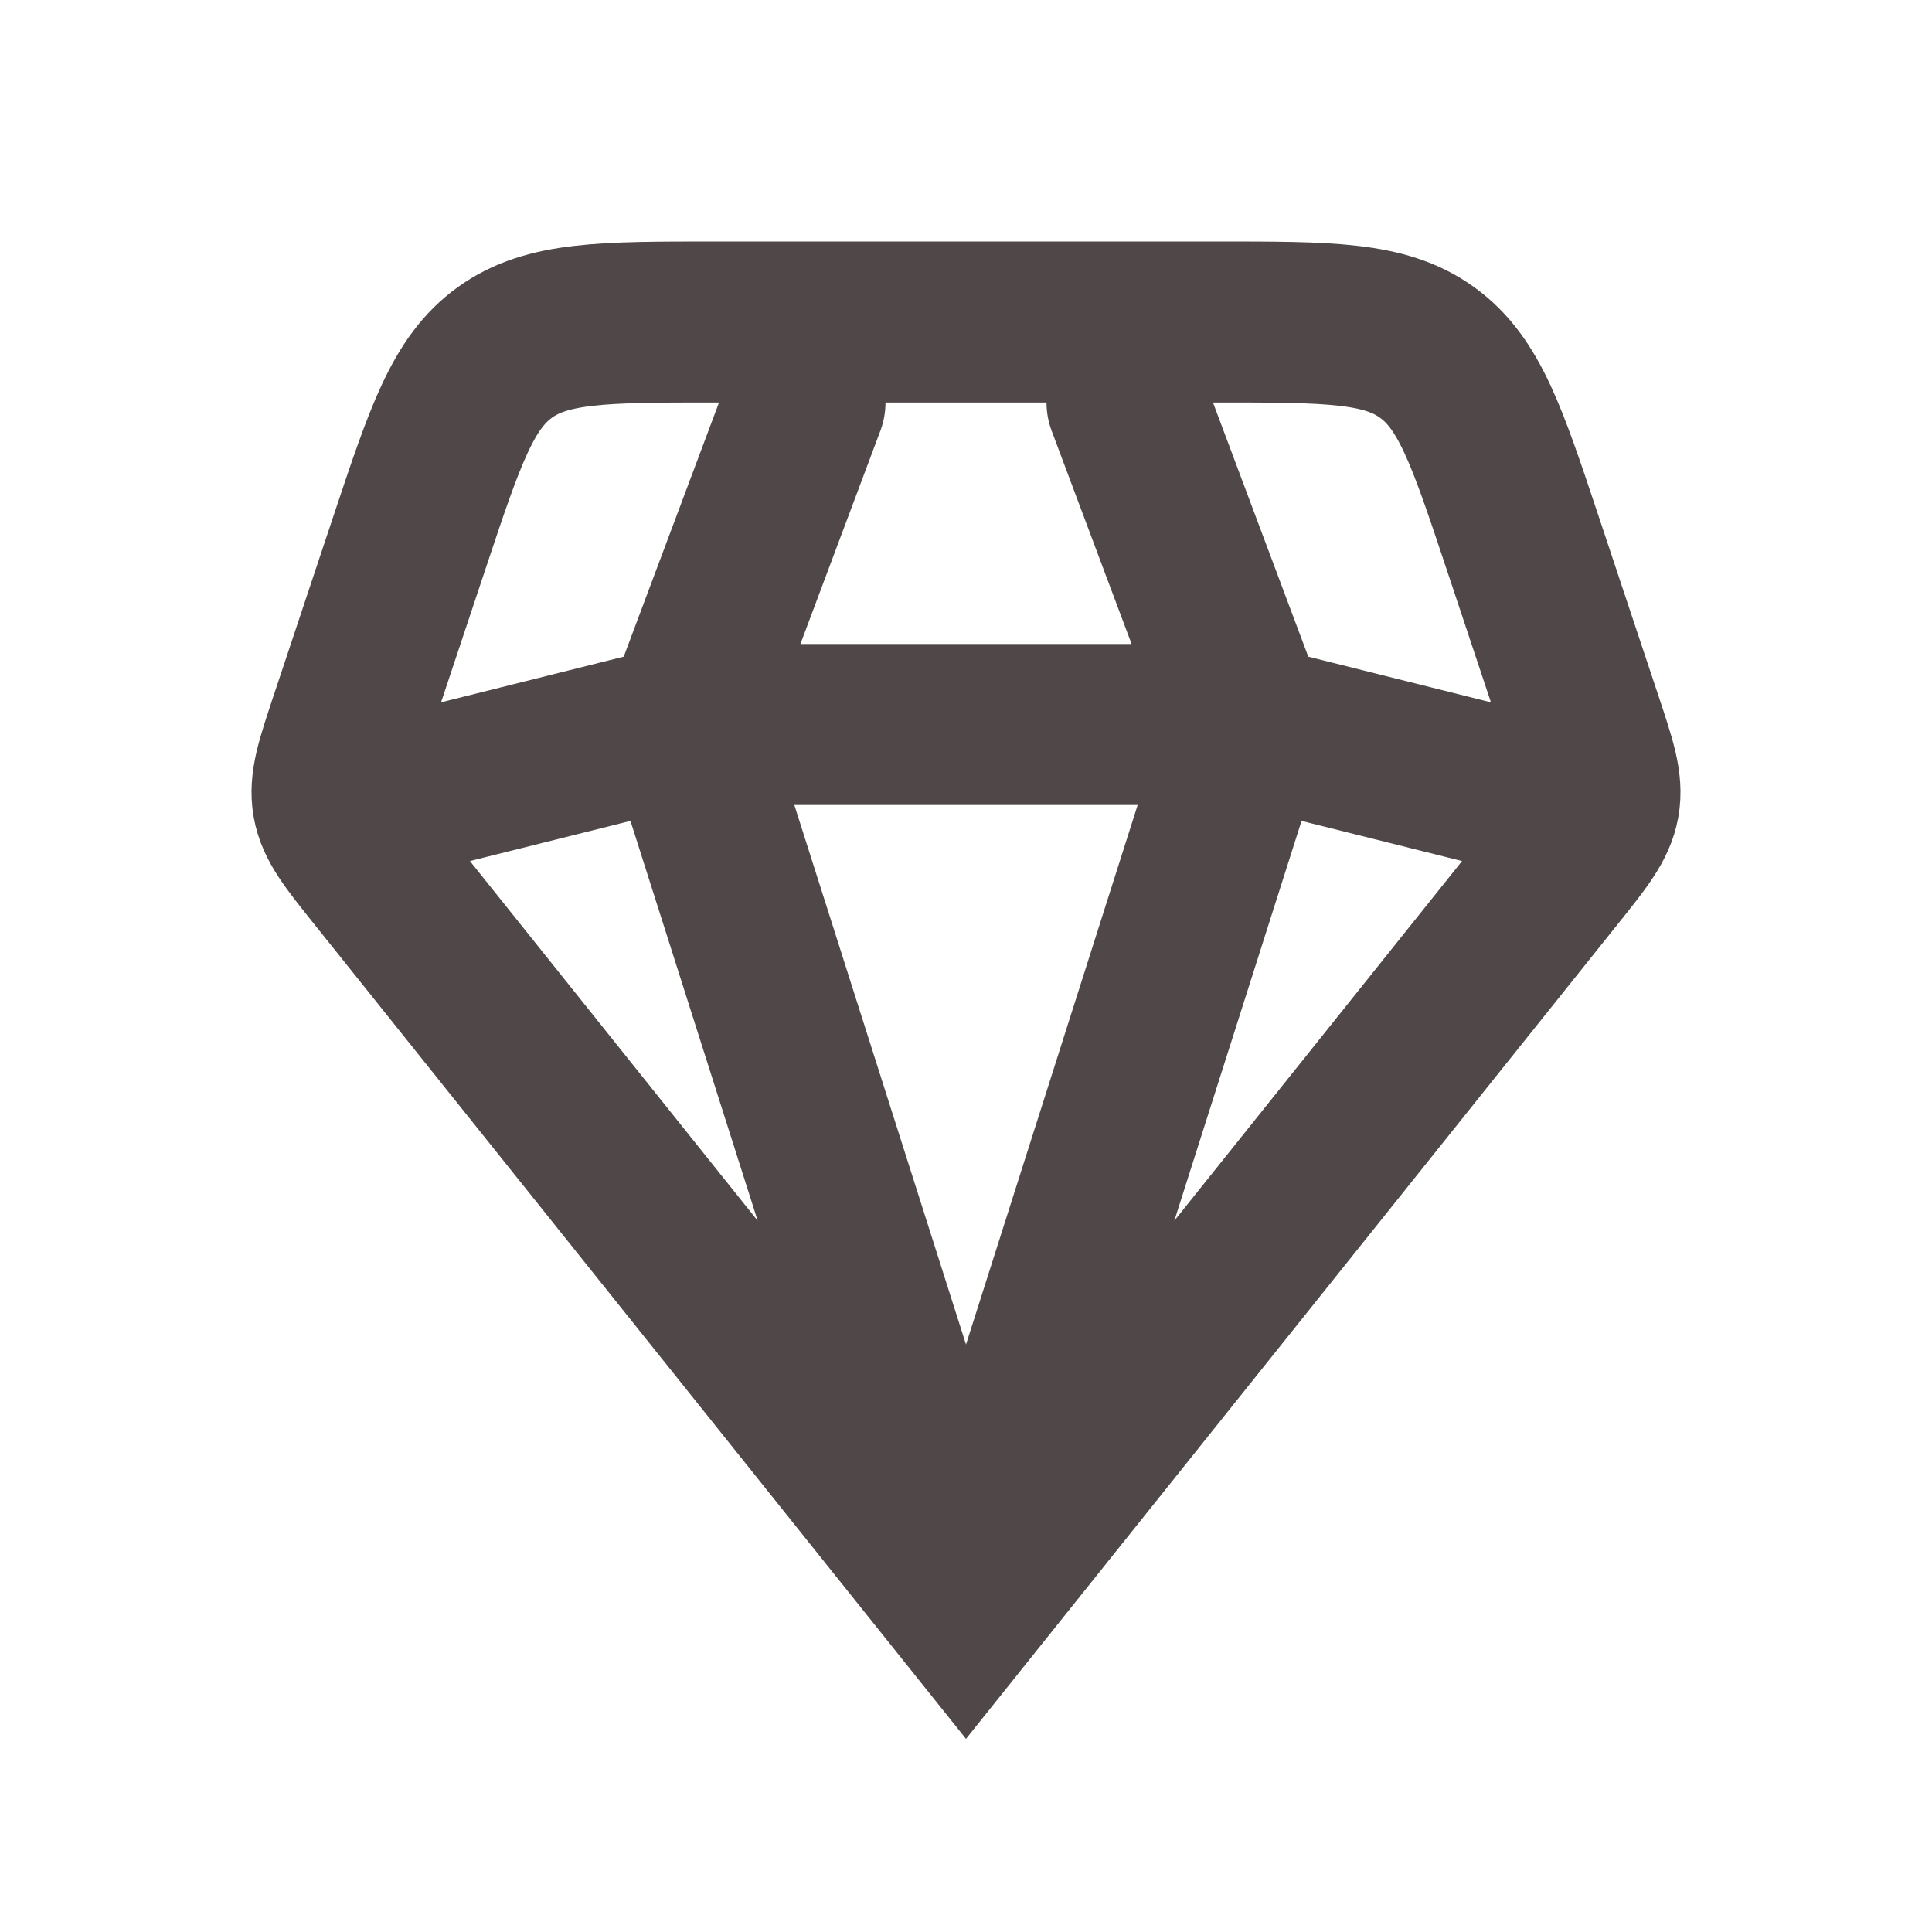 <svg width="24" height="24" viewBox="0 0 24 24" fill="none" xmlns="http://www.w3.org/2000/svg">
<path d="M12 20L4.68 10.85C4.347 10.434 4.18 10.226 4.136 9.976C4.092 9.726 4.176 9.473 4.344 8.968L5.088 6.735C5.528 5.415 5.748 4.755 6.272 4.378C6.796 4.001 7.492 4 8.883 4H15.117C16.508 4 17.204 4 17.727 4.378C18.252 4.755 18.472 5.415 18.912 6.735L19.656 8.968C19.824 9.473 19.908 9.725 19.864 9.976C19.819 10.226 19.653 10.434 19.32 10.85L12 20ZM12 20L15.5 9M12 20L8.5 9M15.5 9L19.5 10M15.5 9L14 5M15.5 9H8.5M8.5 9L10 5M8.5 9L4.5 10" stroke="#504848" stroke-width="2" stroke-linecap="round"/>
</svg>
